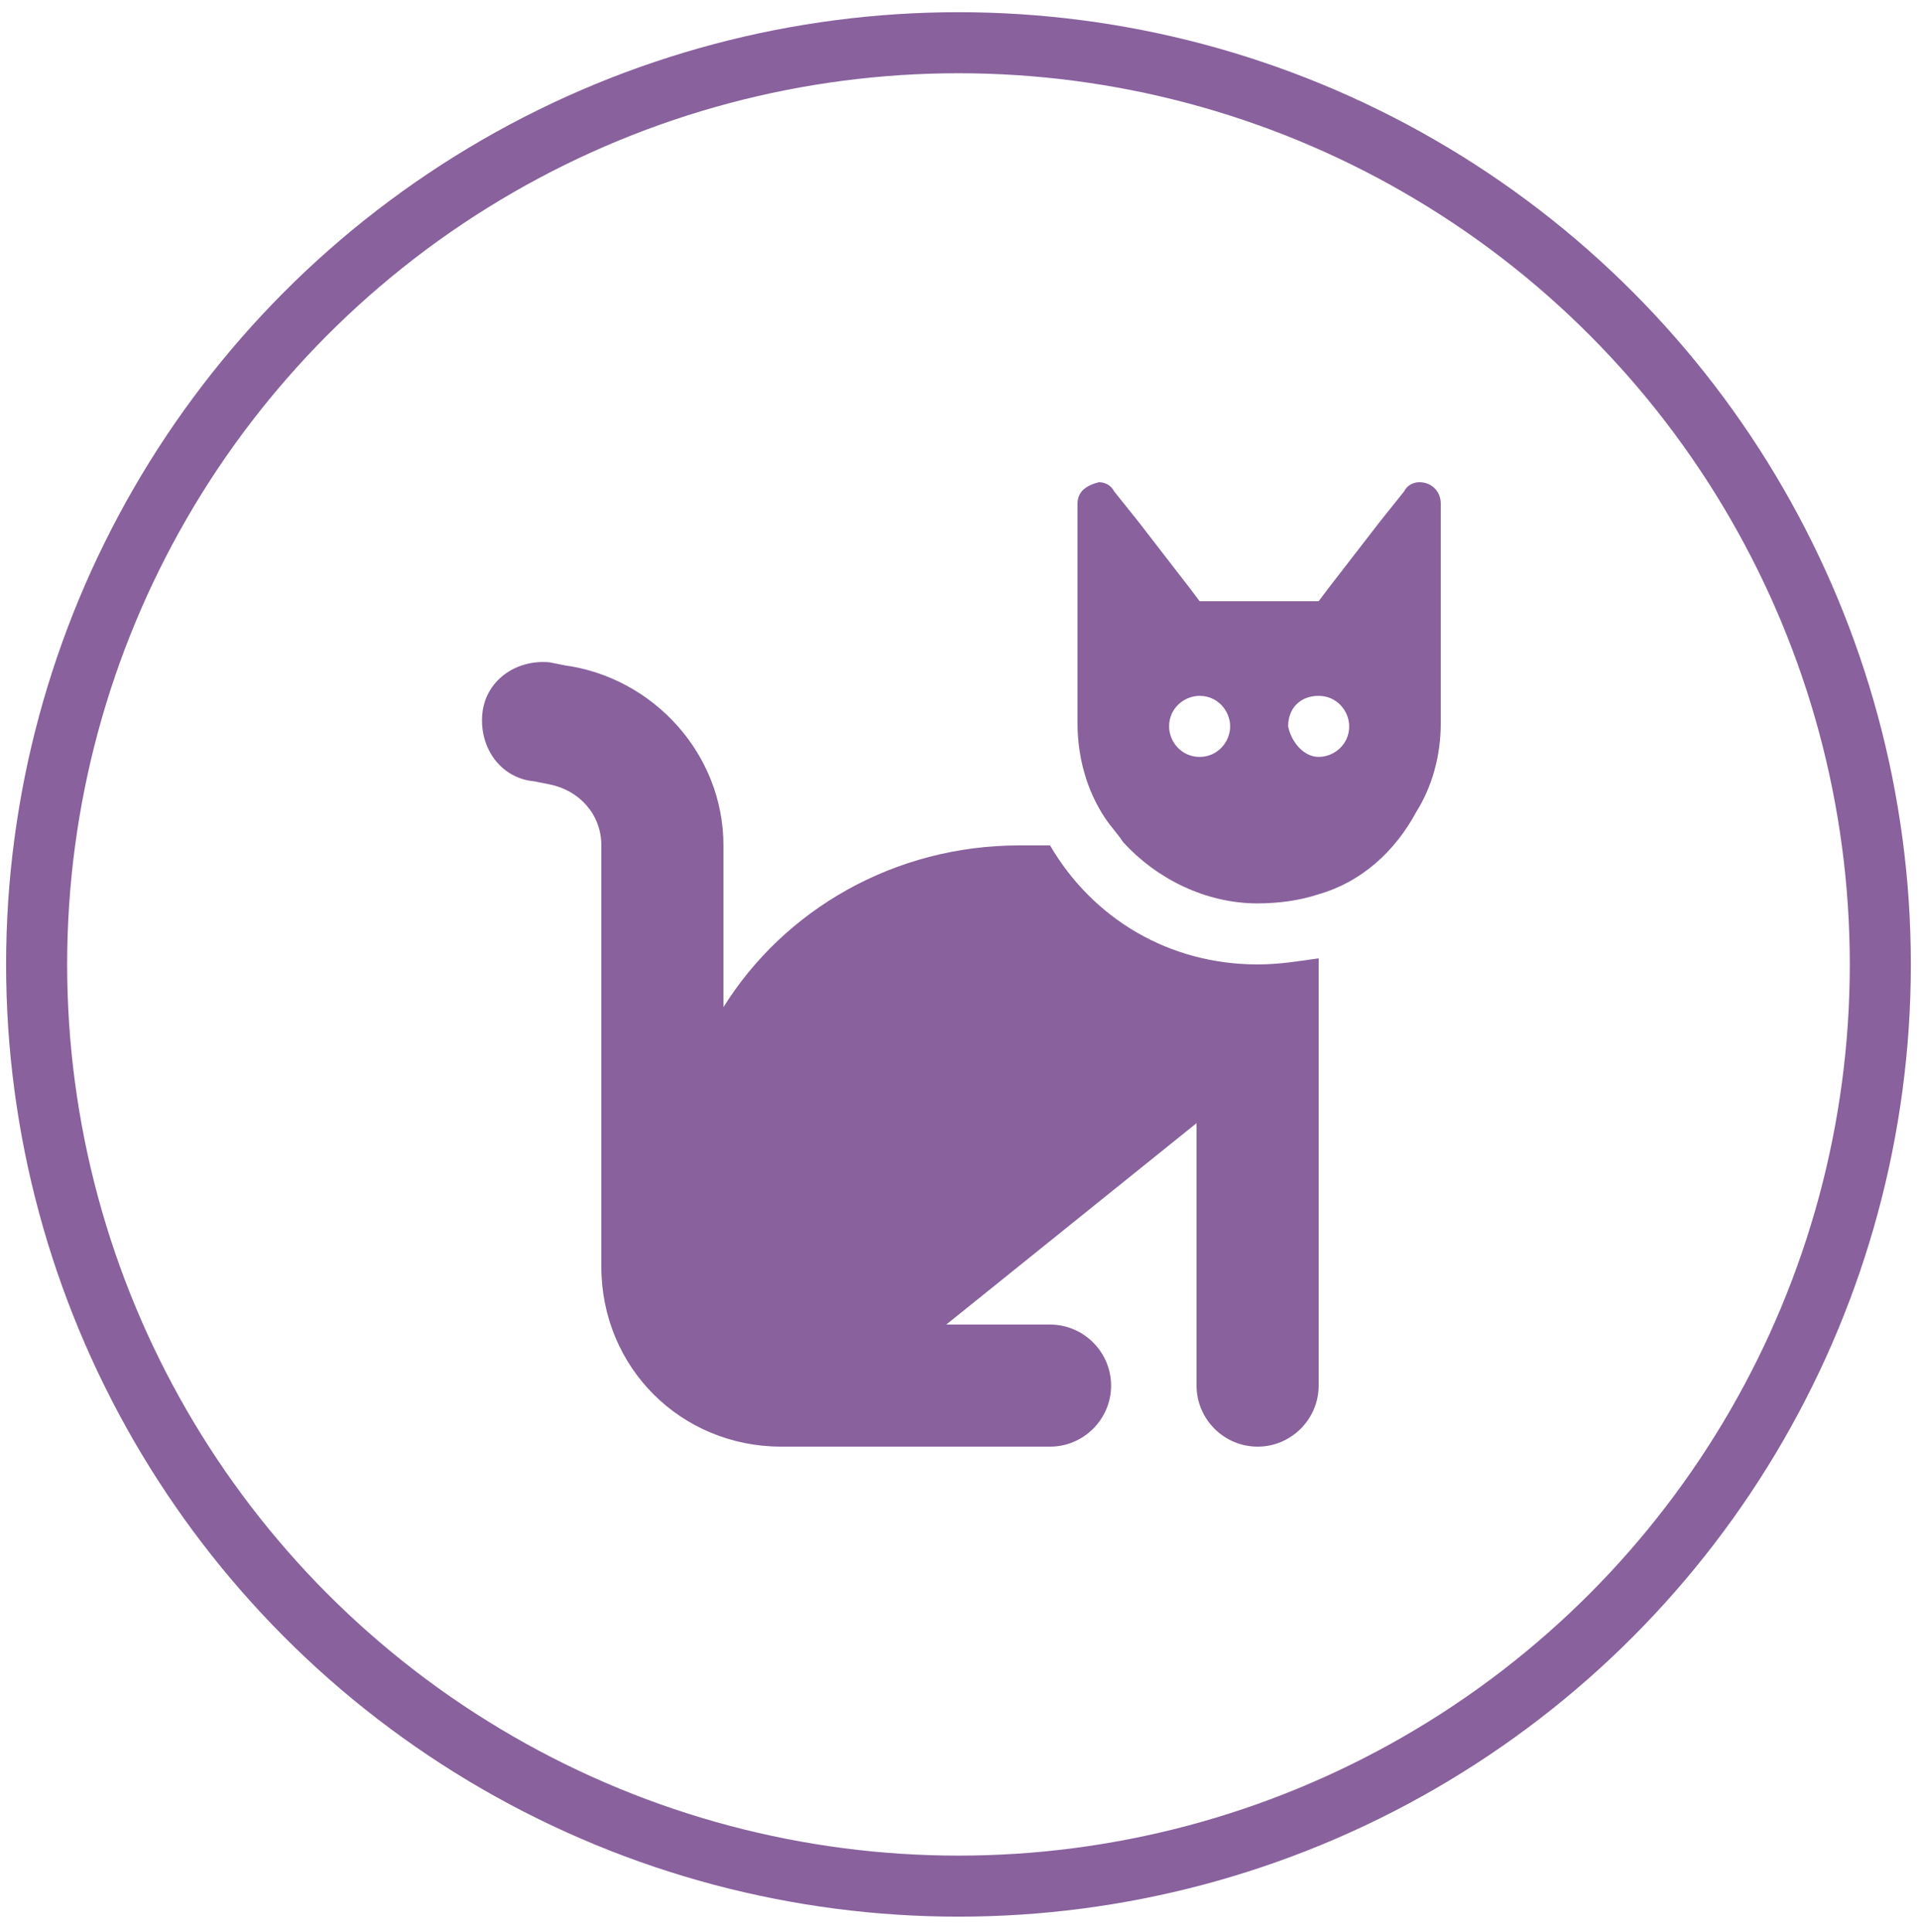 <?xml version="1.0" encoding="utf-8"?>
<!-- Generator: Adobe Illustrator 27.2.0, SVG Export Plug-In . SVG Version: 6.00 Build 0)  -->
<svg version="1.1" id="Capa_1" xmlns="http://www.w3.org/2000/svg" xmlns:xlink="http://www.w3.org/1999/xlink" x="0px" y="0px"
	 viewBox="0 0 62.9 63.3" style="enable-background:new 0 0 62.9 63.3;" xml:space="preserve">
<style type="text/css">
	.st0{fill:none;stroke:#89619D;stroke-width:2;stroke-miterlimit:10;}
	.st1{fill:#89619D;}
</style>
<g>
	<circle class="st0" cx="31.4" cy="31.6" r="30.2"/>
</g>
<path class="st1" d="M33.4,27.7h1c1.4,2.4,3.9,3.9,6.8,3.9c0.7,0,1.3-0.1,2-0.2v0.2v2v11.8c0,1.1-0.9,2-2,2c-1.1,0-2-0.9-2-2v-8.6
	L31,43.4h3.4c1.1,0,2,0.9,2,2c0,1.1-0.9,2-2,2h-8.8c-3.3,0-5.9-2.6-5.9-5.9V27.7c0-1-0.7-1.8-1.7-2l-0.5-0.1
	c-1.1-0.1-1.8-1.1-1.7-2.2c0.1-1.1,1.1-1.8,2.2-1.7l0.5,0.1c2.9,0.4,5.2,2.9,5.2,5.9V33C25.7,29.8,29.3,27.7,33.4,27.7L33.4,27.7z
	 M43.2,29.3L43.2,29.3c-0.6,0.2-1.3,0.3-2,0.3c-1.7,0-3.3-0.8-4.4-2c-0.2-0.3-0.4-0.5-0.6-0.8c-0.6-0.9-0.9-2-0.9-3.1v-5.9v-1.2
	v-0.1c0-0.4,0.3-0.6,0.7-0.7h0c0.2,0,0.4,0.1,0.5,0.3v0l0.8,1l1.7,2.2l0.3,0.4h3.9l0.3-0.4l1.7-2.2l0.8-1v0c0.1-0.2,0.3-0.3,0.5-0.3
	h0c0.4,0,0.7,0.3,0.7,0.7v0.1v1.2v5.9c0,1.1-0.3,2.1-0.8,2.9C45.7,27.9,44.6,28.9,43.2,29.3 M40.3,23.8c0-0.5-0.4-1-1-1
	c-0.5,0-1,0.4-1,1c0,0.5,0.4,1,1,1C39.9,24.8,40.3,24.3,40.3,23.8 M43.2,24.8c0.5,0,1-0.4,1-1c0-0.5-0.4-1-1-1s-1,0.4-1,1
	C42.3,24.3,42.7,24.8,43.2,24.8"/>
</svg>
